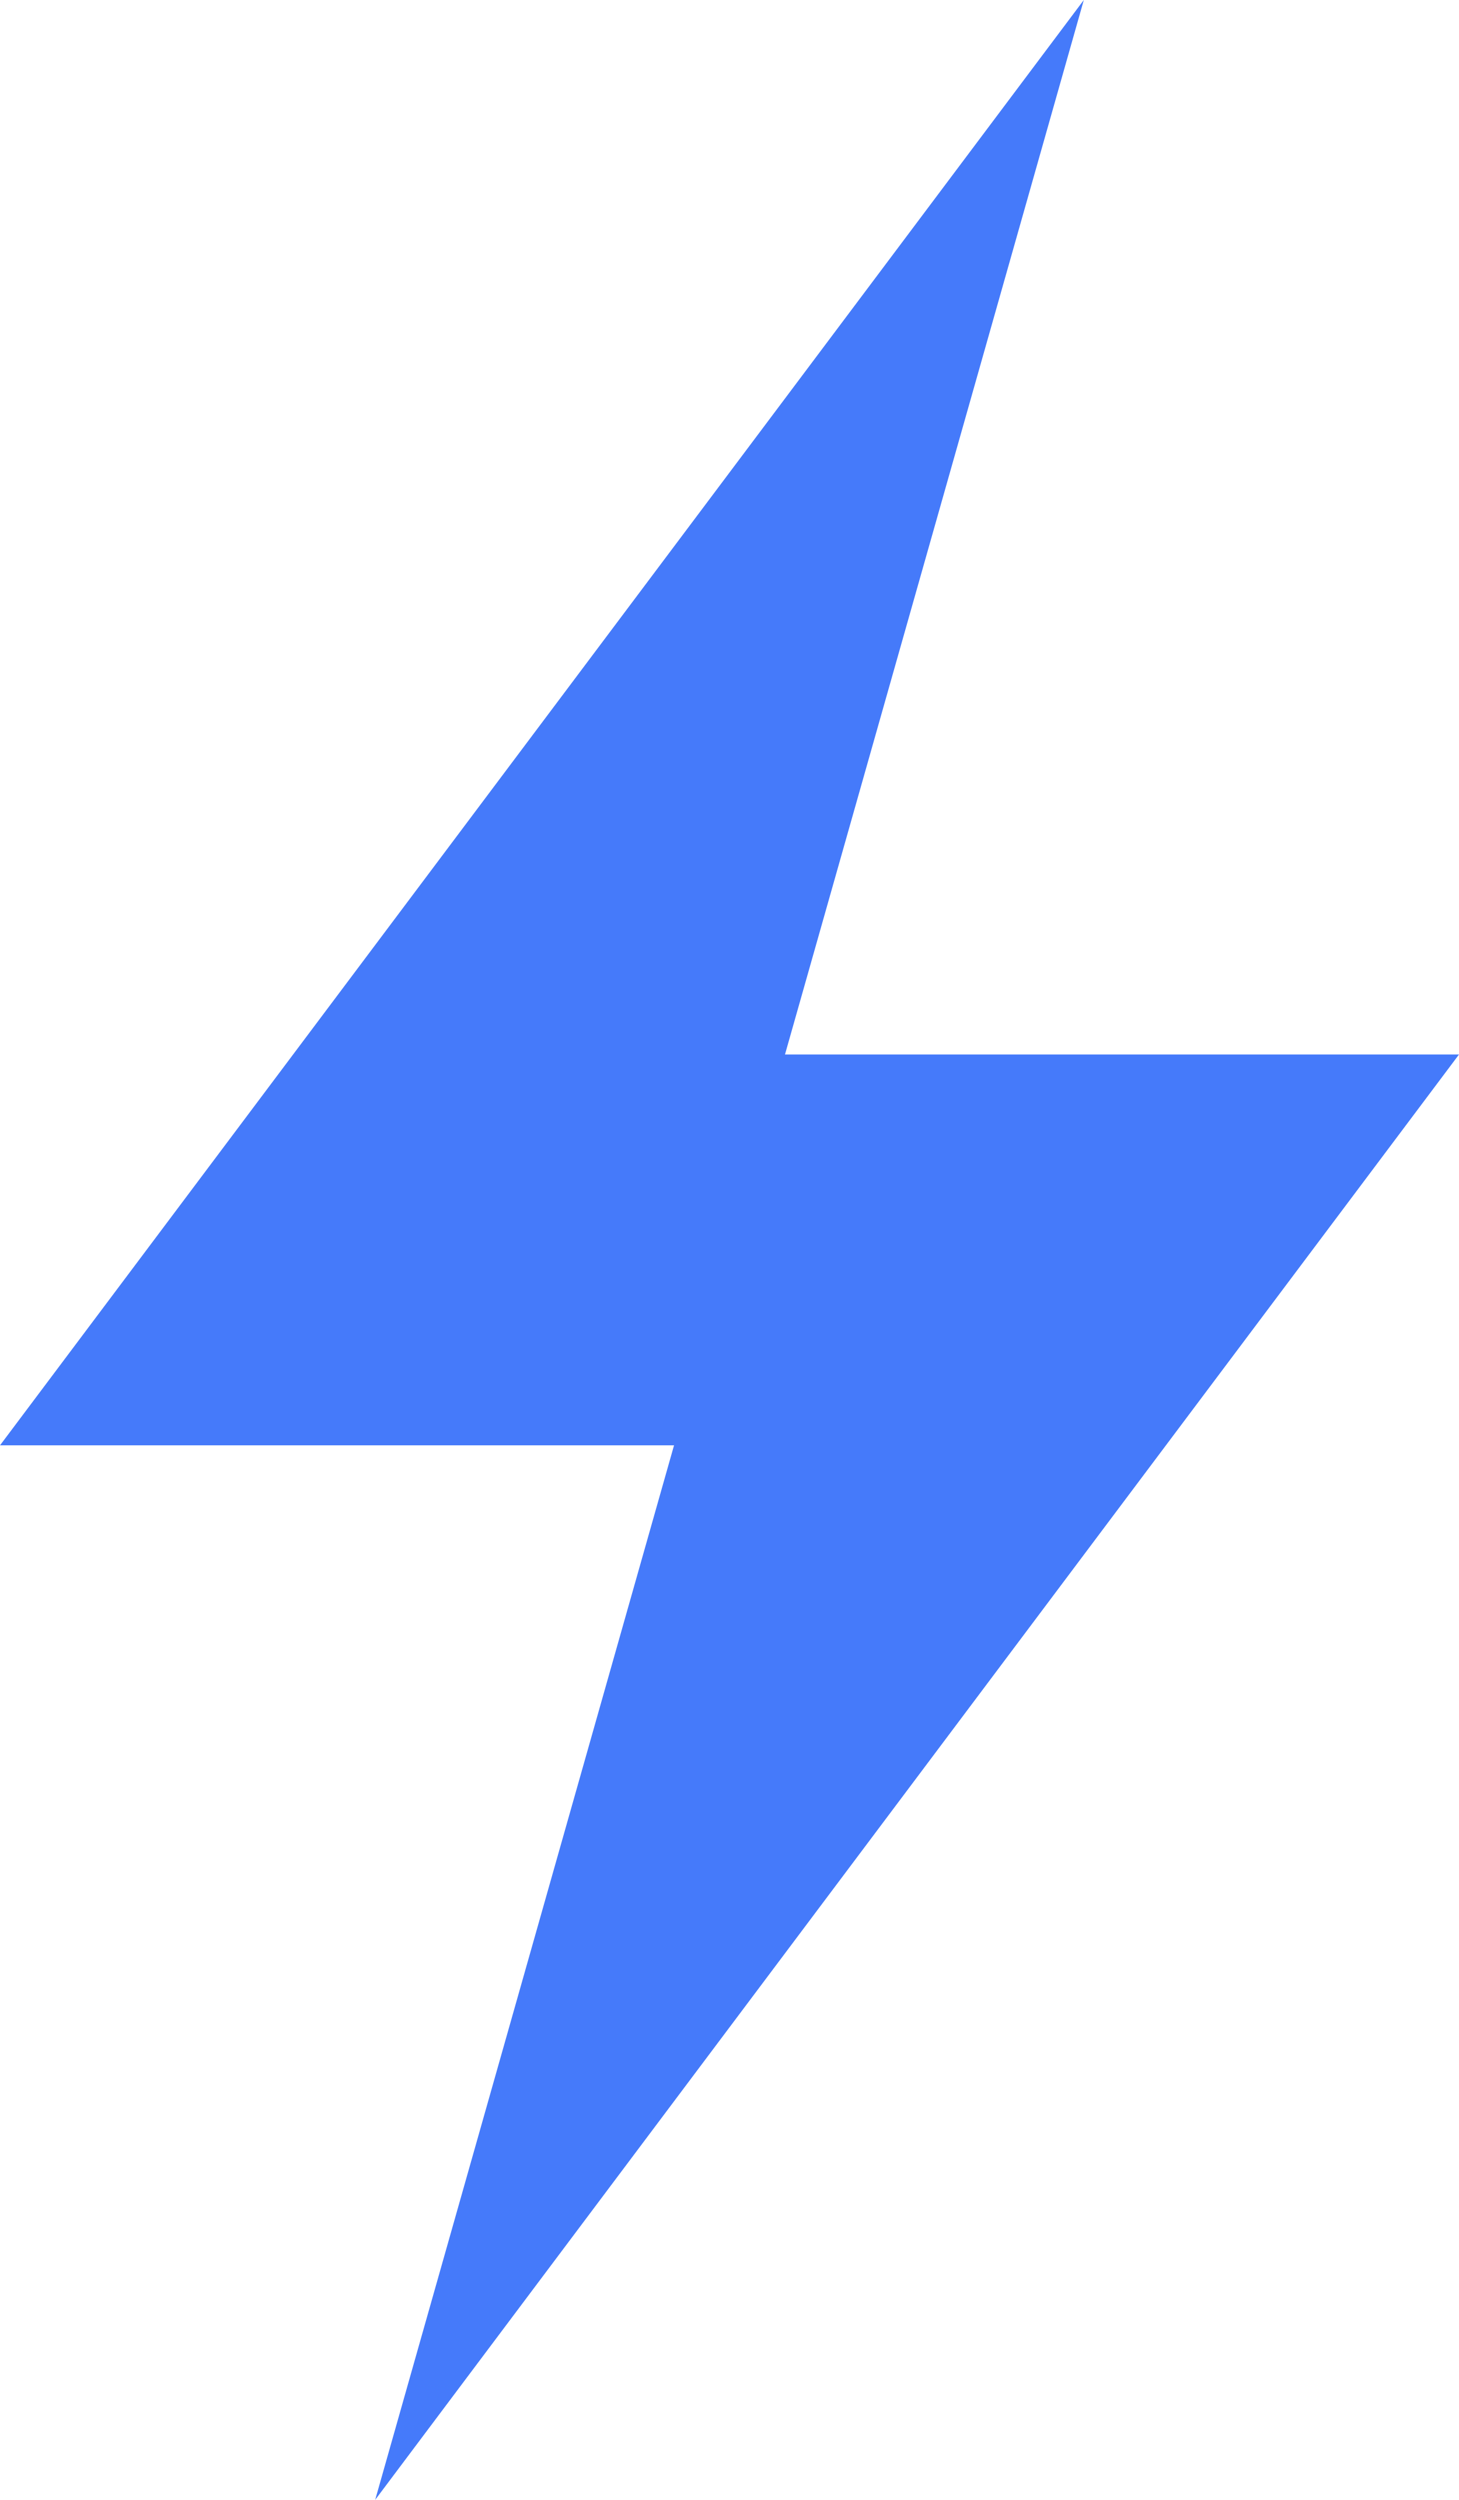 <?xml version="1.0" encoding="UTF-8"?><svg id="b" xmlns="http://www.w3.org/2000/svg" viewBox="0 0 95.75 164.029"><g id="c"><polygon points="95.75 69.191 51.516 69.191 71.128 0 0 94.837 44.235 94.837 24.622 164.029 95.75 69.191" style="fill:#457afa;"/></g></svg>